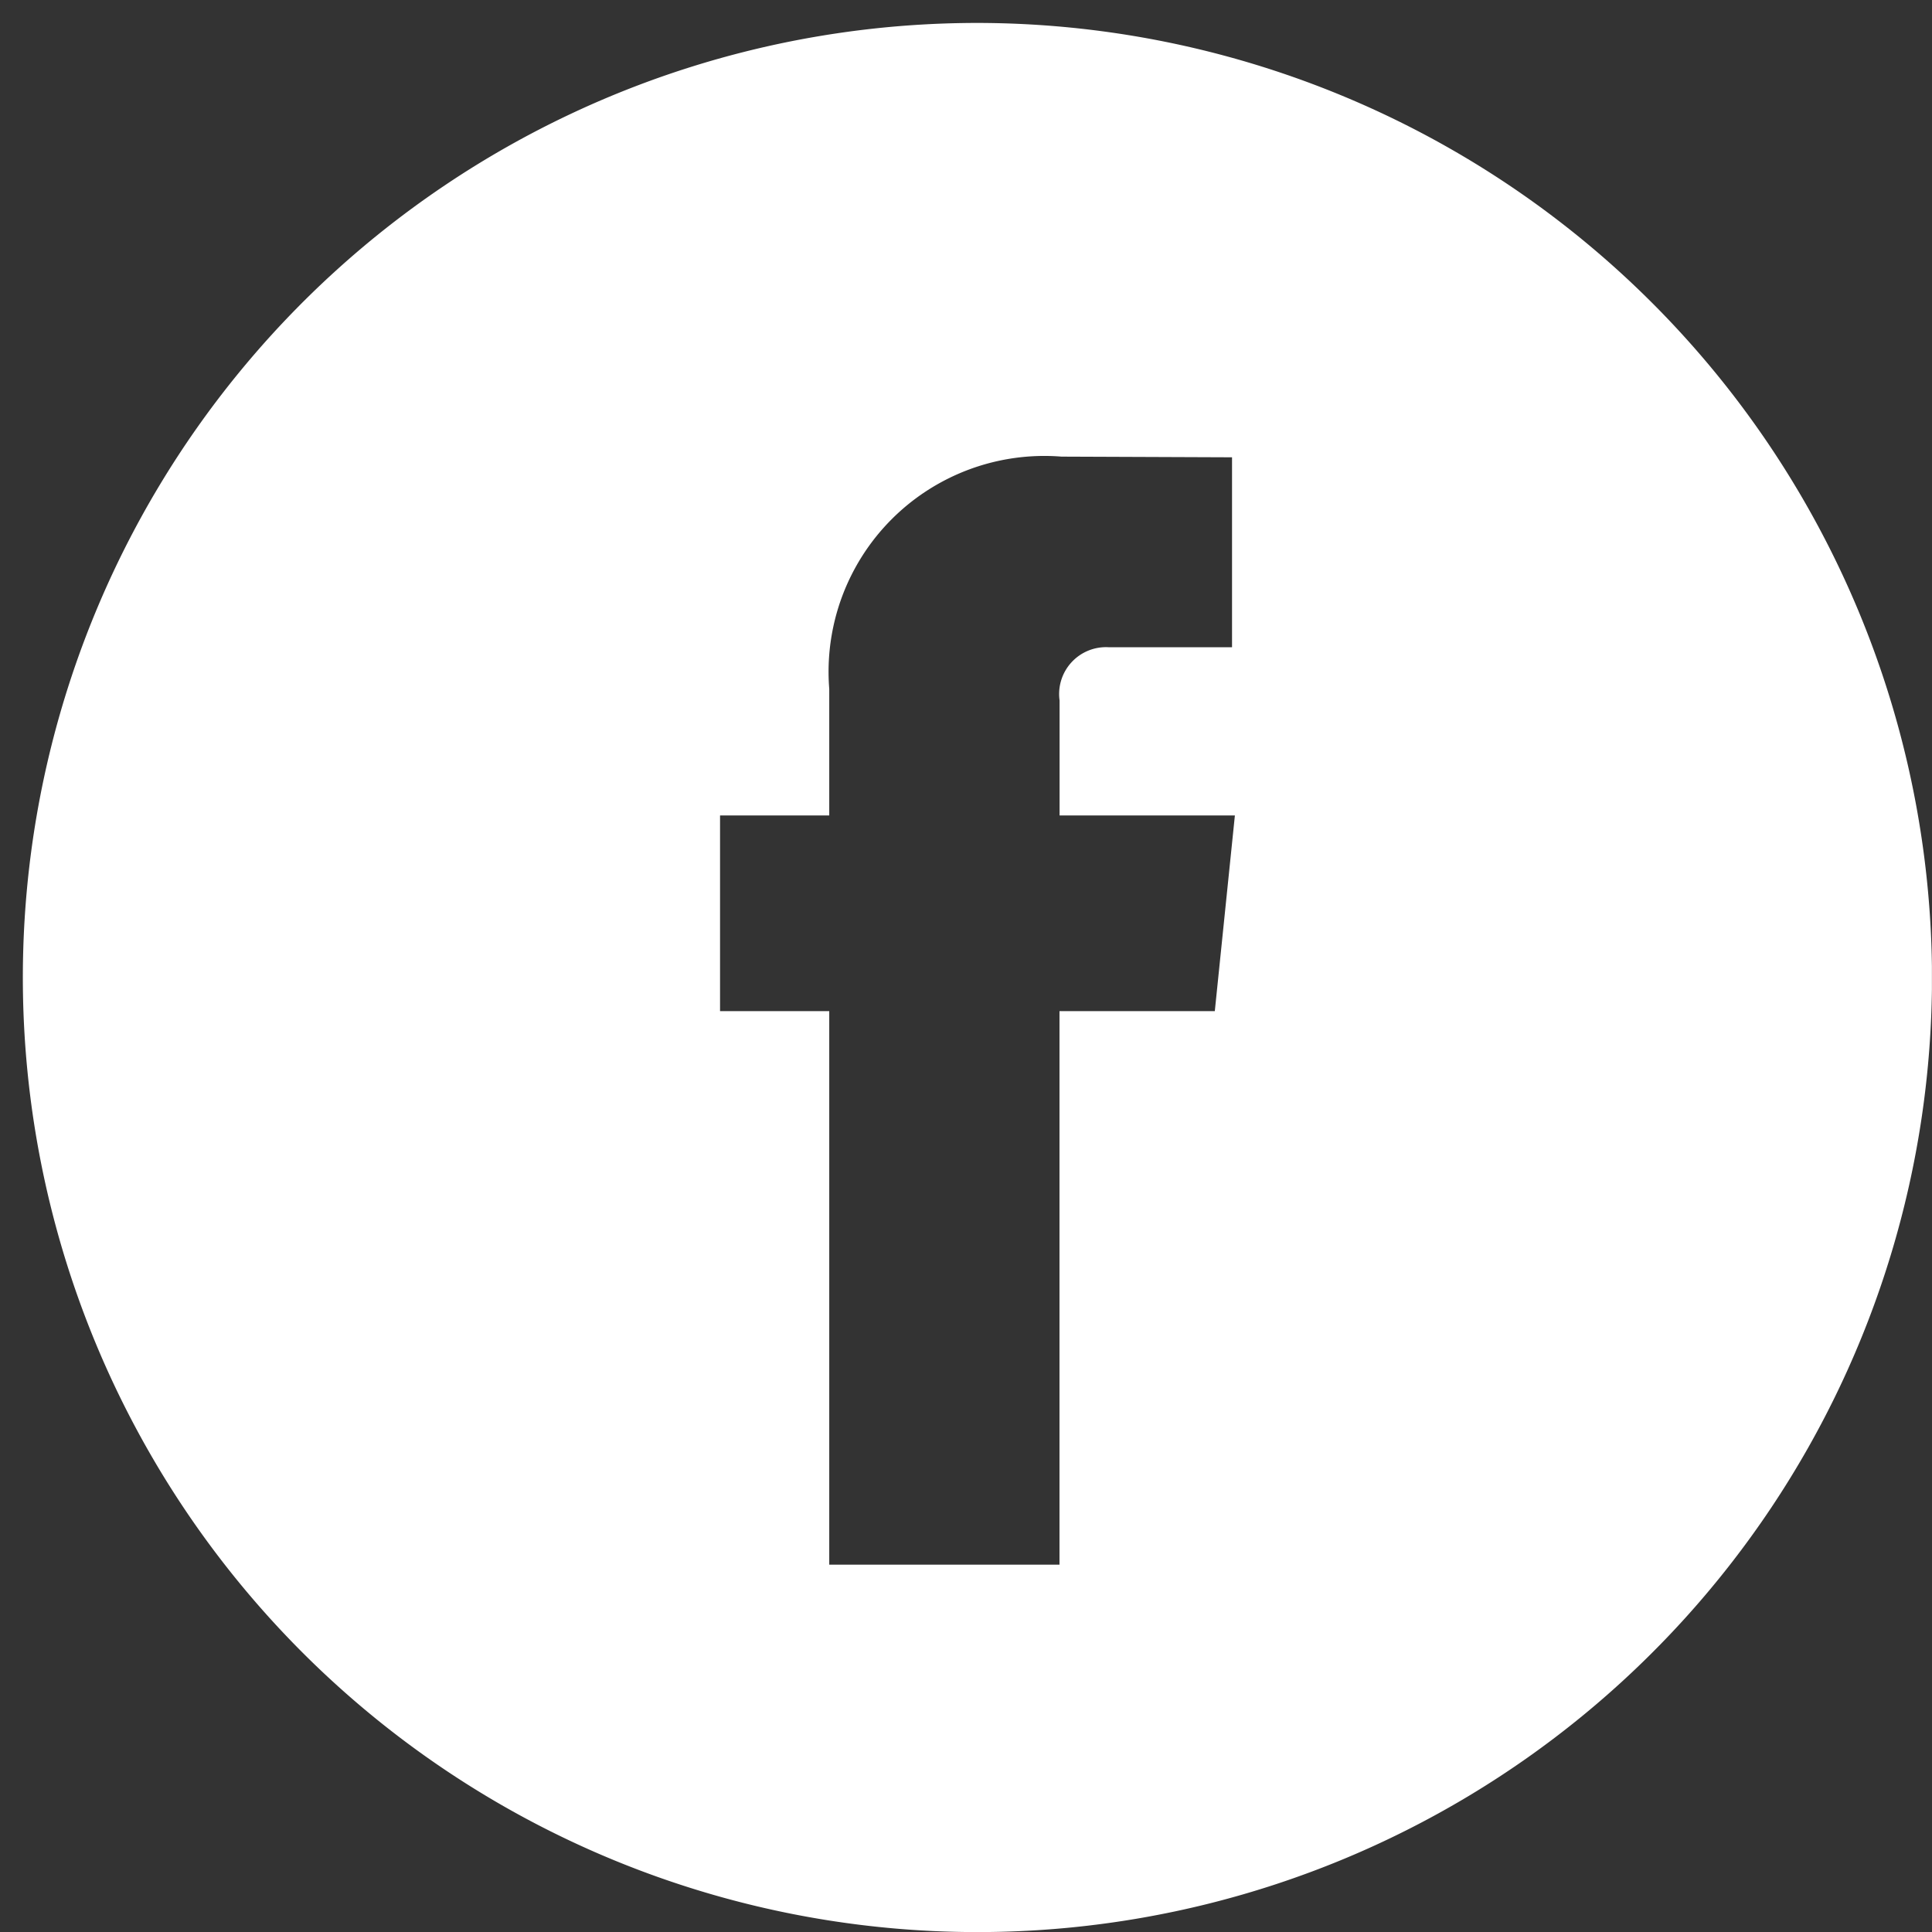 <svg xmlns="http://www.w3.org/2000/svg" xmlns:xlink="http://www.w3.org/1999/xlink" width="23" height="23" viewBox="0 0 23 23">
  <rect x="0" y="0" width="23" height="23" fill="#333333" stroke="none"/>
  <defs>
    <clipPath id="clip-path">
      <rect id="Rectangle_568" data-name="Rectangle 568" width="23" height="23" transform="translate(0)" fill="#fff"/>
    </clipPath>
  </defs>
  <g id="Group_1490" data-name="Group 1490" transform="translate(0.438 0.439)">
    <g id="Group_1489" data-name="Group 1489" transform="translate(-0.439 -0.439)" clip-path="url(#clip-path)">
      <path id="Path_273" data-name="Path 273" d="M11.364,0A11.364,11.364,0,1,0,22.728,11.364,11.377,11.377,0,0,0,11.364,0M14.19,11.764H12.341v6.59H9.6v-6.59H8.3V9.435H9.6V7.928a2.569,2.569,0,0,1,2.765-2.765l2.03.008V7.432H12.923a.558.558,0,0,0-.581.634V9.435h2.087Z" transform="translate(0.273 0.273)" fill="#fff"/>
    </g>
  </g>
</svg>

